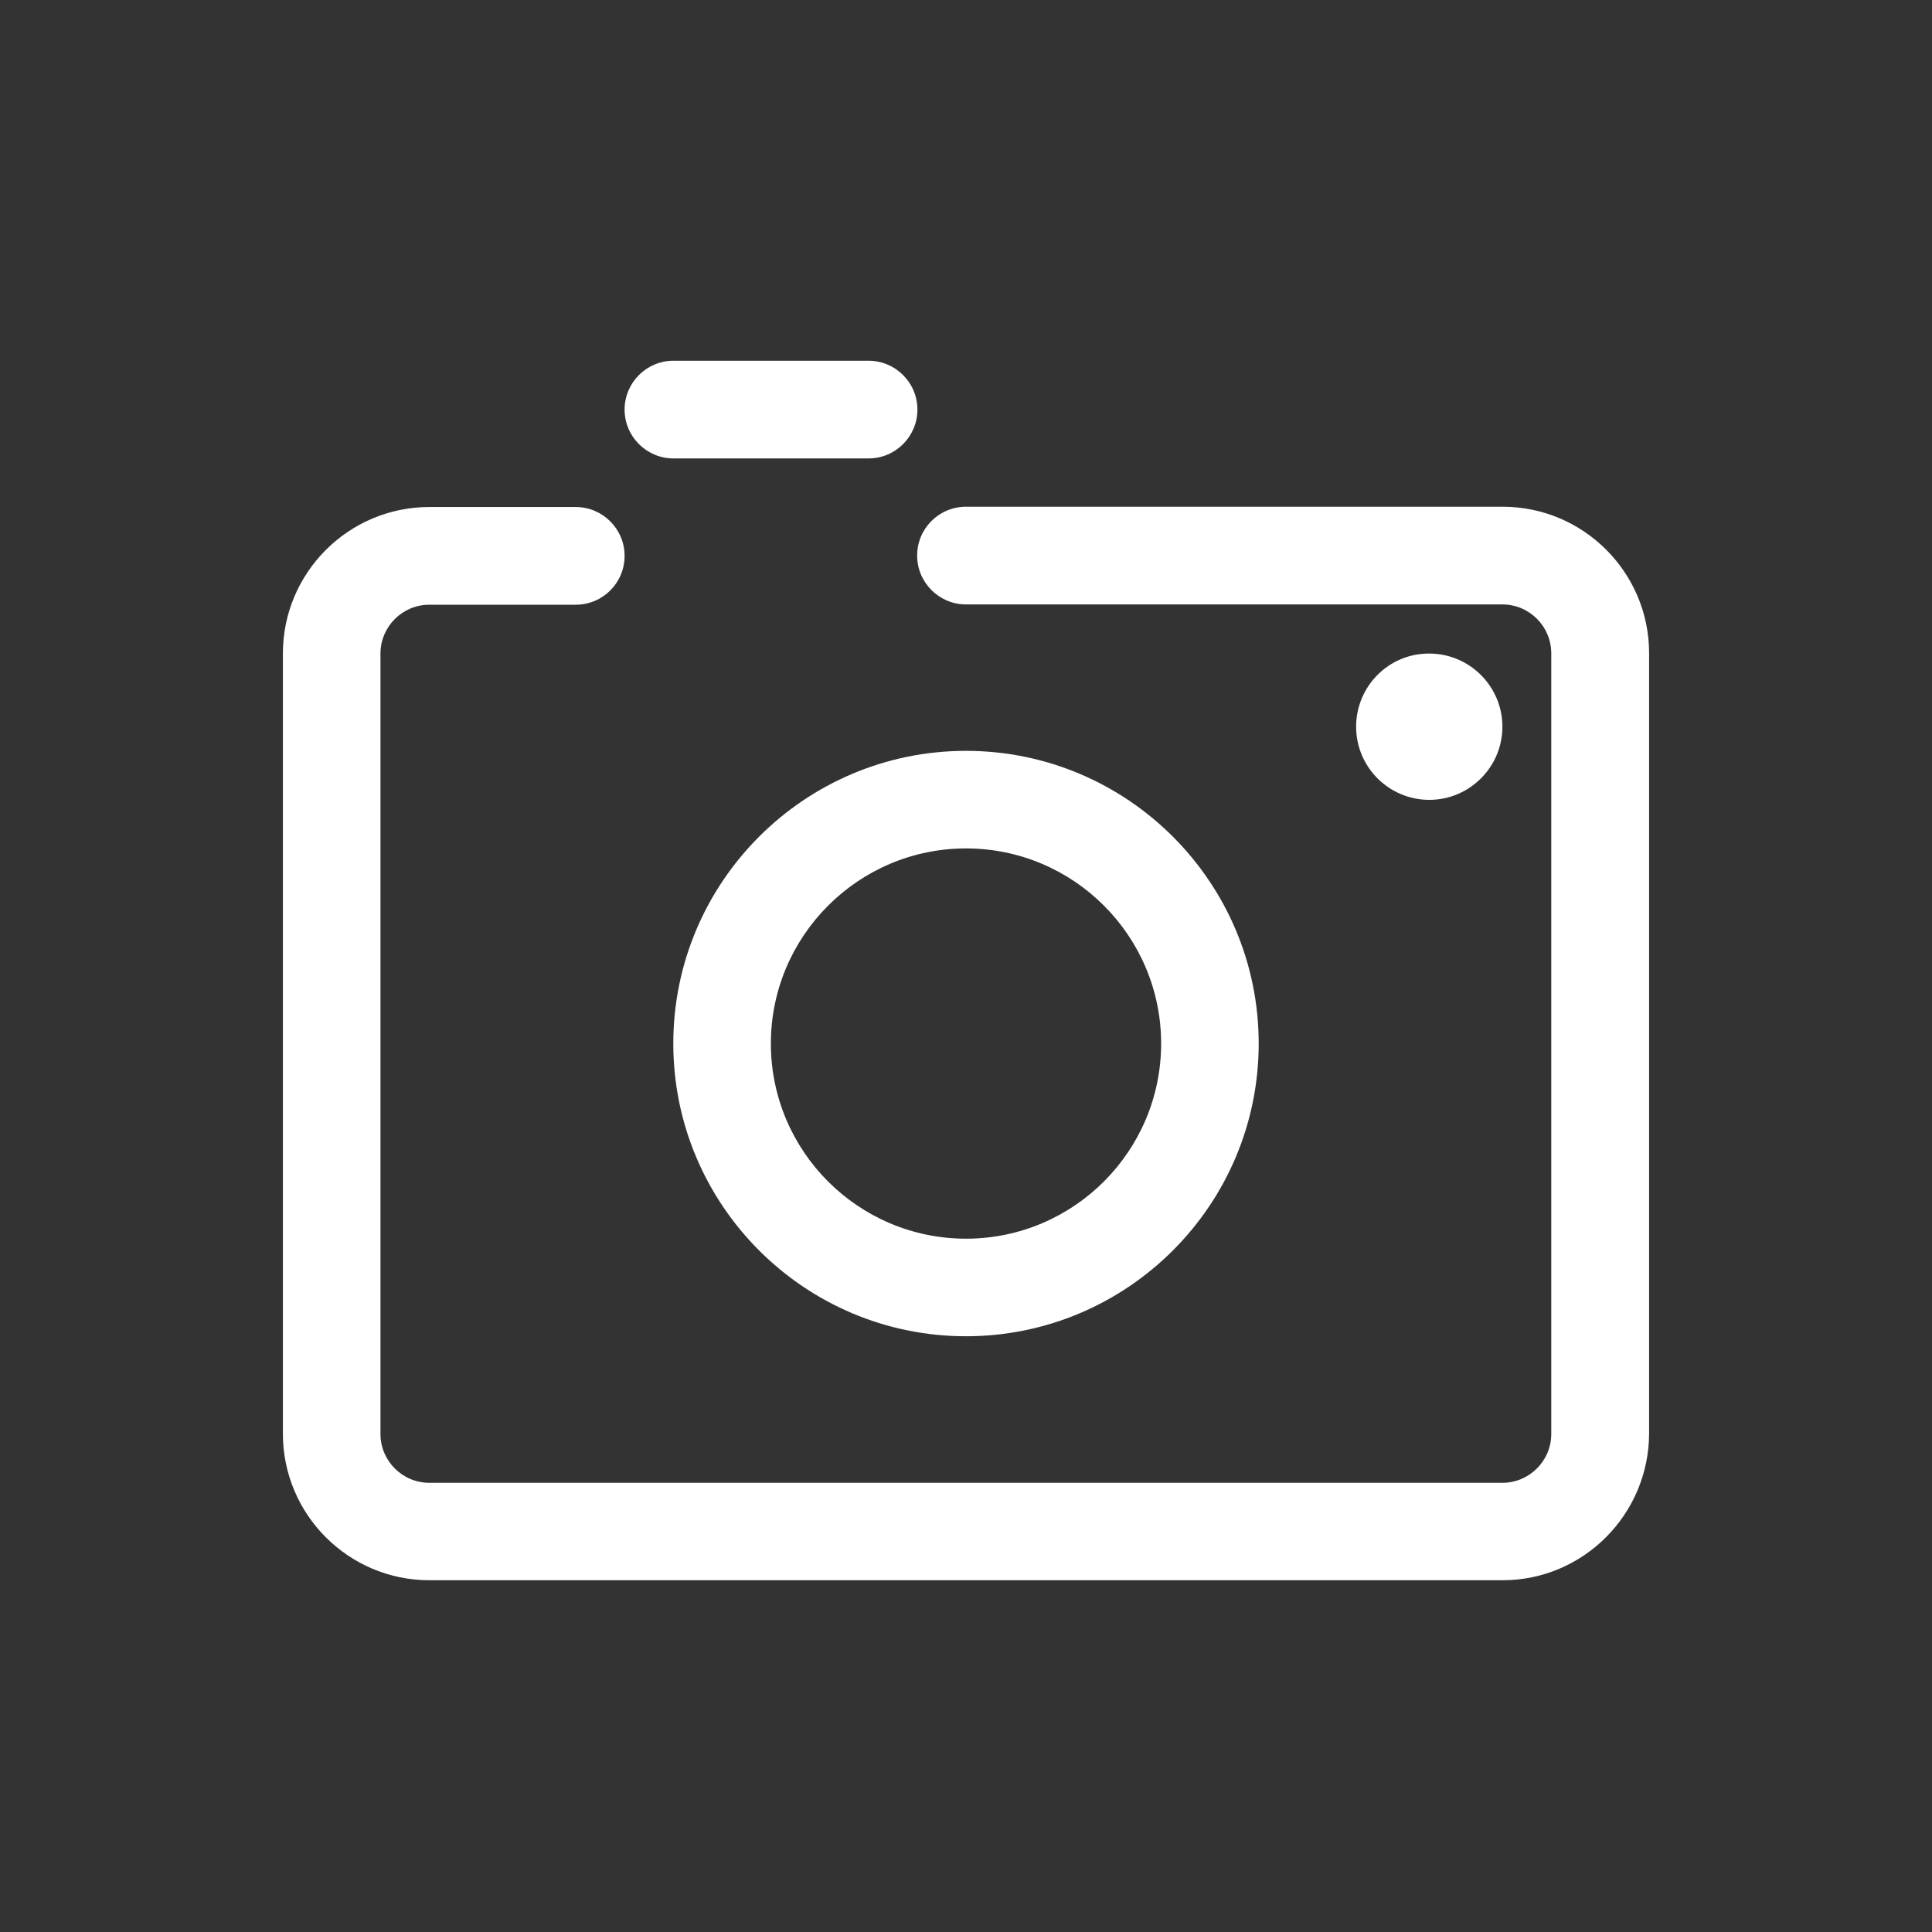 <?xml version="1.0" encoding="UTF-8"?><svg id="_图层_1" xmlns="http://www.w3.org/2000/svg" viewBox="0 0 140 140"><rect x="0" y="0" width="140" height="140" fill="#333333" stroke="none"/><defs><style>.cls-1{fill:#fff;stroke-width:0px;}</style></defs><path class="cls-1" d="M70,96.83c-11.7,0-21.21-9.51-21.21-21.21s9.51-21.21,21.21-21.21,21.21,9.51,21.21,21.21-9.51,21.21-21.21,21.21ZM70,61.48c-7.79,0-14.14,6.34-14.14,14.14s6.34,14.14,14.14,14.14,14.14-6.34,14.14-14.14-6.34-14.14-14.14-14.14Z"/><path class="cls-1" d="M108.89,114.51H31.11c-5.85,0-10.61-4.76-10.61-10.61v-56.55c0-5.85,4.76-10.61,10.61-10.61h10.61c1.94,0,3.54,1.58,3.54,3.54s-1.58,3.54-3.54,3.54h-10.61c-1.94,0-3.54,1.58-3.54,3.54v56.55c0,1.94,1.58,3.54,3.54,3.54h77.76c1.94,0,3.54-1.58,3.54-3.54v-56.57c0-1.94-1.58-3.54-3.54-3.54h-38.87c-1.94,0-3.54-1.58-3.54-3.54s1.58-3.54,3.54-3.54h38.89c5.85,0,10.61,4.76,10.61,10.61v56.55c-.02,5.87-4.78,10.63-10.61,10.63Z"/><path class="cls-1" d="M98.27,52.66c0,2.93,2.38,5.3,5.3,5.3s5.3-2.38,5.3-5.3-2.38-5.3-5.3-5.3c-2.92-.02-5.3,2.36-5.3,5.3Z"/><path class="cls-1" d="M66.48,29.68c0,1.94-1.58,3.54-3.54,3.54h-14.14c-1.94,0-3.54-1.58-3.54-3.54h0c0-1.94,1.58-3.54,3.54-3.54h14.14c1.94,0,3.54,1.58,3.54,3.54h0Z"/></svg>